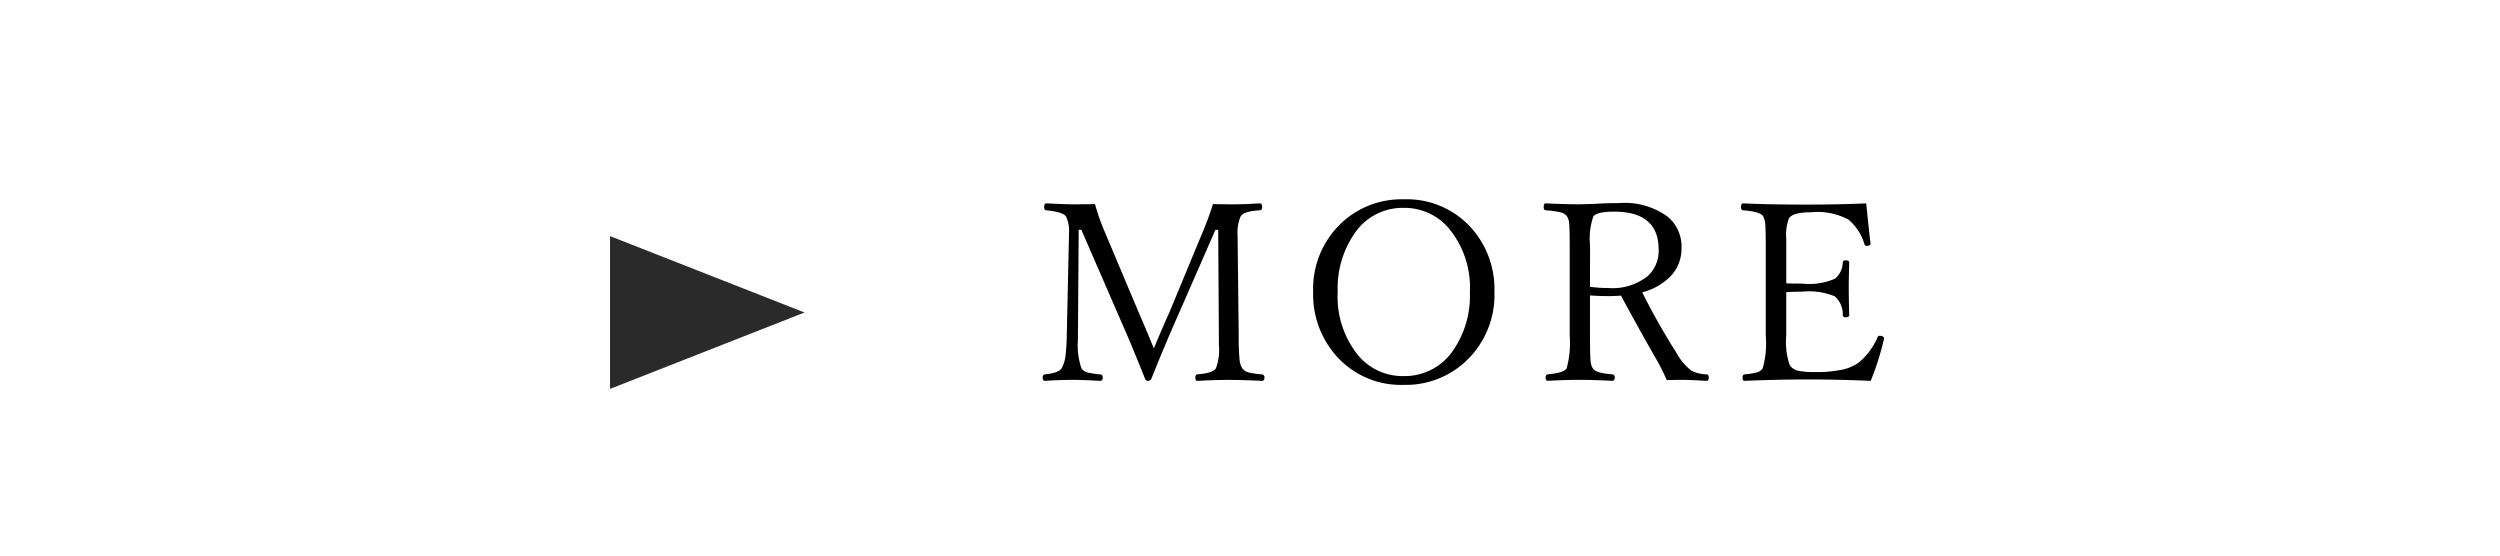 <svg xmlns="http://www.w3.org/2000/svg" width="180" height="40" viewBox="0 0 180 40">
  <g id="グループ_827" data-name="グループ 827" transform="translate(-1208 -8196)">
    <rect id="長方形_1401" data-name="長方形 1401" width="180" height="40" transform="translate(1208 8196)" fill="#fff"/>
    <g id="グループ_569" data-name="グループ 569" transform="translate(1251.922 8208)">
      <path id="多角形_1" data-name="多角形 1" d="M5.5,0,11,14H0Z" transform="translate(14 5) rotate(90)" fill="#2a2a2a"/>
      <path id="パス_99300" data-name="パス 99300" d="M12.911-13.307q.606.018,1.512.018.756,0,1.854-.07.176,0,.176.272,0,.211-.176.229-1.151.07-1.371.431a2.967,2.967,0,0,0-.22,1.389q0,.141,0,.22l.079,6.979a17.168,17.168,0,0,0,.07,1.828,1.417,1.417,0,0,0,.193.536.822.822,0,0,0,.439.29,6.1,6.1,0,0,0,.976.141.2.2,0,0,1,.176.229q0,.237-.176.237-1.459-.07-2.4-.07t-2.276.07q-.123,0-.123-.237,0-.2.123-.229,1.143-.088,1.354-.431a3.767,3.767,0,0,0,.22-1.644l-.053-8.332h-.2L10.354-5.2Q9.448-3.164,8.481-.738a.269.269,0,0,1-.272.158q-.123,0-.193-.158Q7.04-3.2,6.3-4.86L3.437-11.452H3.243L3.19-3.841v.3a5.043,5.043,0,0,0,.255,2.065.733.733,0,0,0,.422.29,5.642,5.642,0,0,0,.923.141q.185.018.185.229,0,.237-.185.237Q3.48-.65,2.83-.65q-.844,0-2.021.07Q.65-.58.65-.817q0-.211.158-.229.984-.088,1.213-.448a2.438,2.438,0,0,0,.264-.817,14.088,14.088,0,0,0,.1-1.529l.158-7.181v-.167a2.381,2.381,0,0,0-.22-1.239q-.246-.316-1.406-.431-.158-.018-.158-.211,0-.29.158-.29,1.4.07,1.934.07.879,0,1.564-.018a16.111,16.111,0,0,0,.721,2.039L7.6-5.423q.22.5.563,1.318l.492,1.187q.756-1.811,1.081-2.5l2.32-5.6A22.627,22.627,0,0,0,12.911-13.307Zm13.736-.343a6.24,6.24,0,0,1,4.9,2.1A6.608,6.608,0,0,1,33.177-7,6.534,6.534,0,0,1,31.085-1.96,6.3,6.3,0,0,1,26.647-.29a6.2,6.2,0,0,1-4.9-2.136A6.649,6.649,0,0,1,20.125-6.97a6.516,6.516,0,0,1,2.083-5.019A6.324,6.324,0,0,1,26.647-13.649Zm0,.615a4.182,4.182,0,0,0-3.568,1.881A6.932,6.932,0,0,0,21.892-7,6.712,6.712,0,0,0,23.4-2.373a4.161,4.161,0,0,0,3.243,1.45,4.2,4.2,0,0,0,3.577-1.872A6.923,6.923,0,0,0,31.41-6.952a6.678,6.678,0,0,0-1.538-4.632A4.176,4.176,0,0,0,26.647-13.034Zm13.41,6.3v2.892q0,1.406.044,1.837a1.17,1.17,0,0,0,.158.527q.211.343,1.38.431a.2.2,0,0,1,.2.229q0,.237-.176.237-1.459-.07-2.347-.07-.976,0-2.294.07-.158,0-.158-.237,0-.211.158-.229,1.16-.105,1.354-.431a6.924,6.924,0,0,0,.22-2.364v-6.6q0-1.178-.044-1.529a1,1,0,0,0-.158-.457.759.759,0,0,0-.439-.281,6.791,6.791,0,0,0-1.09-.149q-.141-.018-.141-.211,0-.29.141-.29,1.468.07,2.364.07.255,0,1.222-.035.773-.053,1.731-.053a5.2,5.2,0,0,1,3.507,1.011,2.8,2.8,0,0,1,.958,2.232,2.876,2.876,0,0,1-.8,2.039,4.412,4.412,0,0,1-2.03,1.143A49.4,49.4,0,0,0,46.271-2.61a4.21,4.21,0,0,0,1.1,1.31,2.7,2.7,0,0,0,1.081.255q.158.018.158.229,0,.237-.141.237-1.274-.07-1.661-.07-.721,0-1.222.018a15.038,15.038,0,0,0-.668-1.354Q43.74-4.025,42.289-6.715q-.466.035-.879.035Q40.681-6.68,40.057-6.732Zm0-.615a10.1,10.1,0,0,0,1.336.088,4.067,4.067,0,0,0,2.813-.853A2.45,2.45,0,0,0,45-10.028q0-2.733-3.208-2.733-1.23,0-1.494.343a4.894,4.894,0,0,0-.237,2.083ZM60.27-.58q-2.522-.1-4.456-.1-2.162,0-4.632.1-.141,0-.141-.237,0-.2.141-.229a4.6,4.6,0,0,0,.976-.167.749.749,0,0,0,.334-.264,6.589,6.589,0,0,0,.22-2.364v-6.311q0-1.406-.044-1.8a1.161,1.161,0,0,0-.158-.492q-.22-.325-1.424-.413-.158-.018-.158-.211,0-.29.158-.29,1.811.088,4.491.088,2.479,0,4.368-.088.229,2.268.308,2.848v.053q0,.158-.29.158a.147.147,0,0,1-.141-.105,3.685,3.685,0,0,0-1.151-1.784,4.732,4.732,0,0,0-2.716-.527q-1.283,0-1.573.431a3.435,3.435,0,0,0-.193,1.5V-7.6q.308.018,1.151.018a4.612,4.612,0,0,0,2.373-.36A1.6,1.6,0,0,0,58.257-9.1a.168.168,0,0,1,.193-.158q.272,0,.272.158-.035,1.23-.035,1.767,0,.756.035,2.021,0,.158-.272.158a.174.174,0,0,1-.193-.176,1.69,1.69,0,0,0-.58-1.336A4.837,4.837,0,0,0,55.339-7q-.562,0-1.151.035v3.129A5.11,5.11,0,0,0,54.443-1.7a.988.988,0,0,0,.58.387,5.479,5.479,0,0,0,1.213.1A8.909,8.909,0,0,0,58.293-1.4a3.168,3.168,0,0,0,1.116-.5,4.818,4.818,0,0,0,1.345-1.8q.053-.123.132-.123.343,0,.343.2l-.018.088A20.1,20.1,0,0,1,60.27-.58Z" transform="translate(30.5 16)"/>
    </g>
  </g>
</svg>
